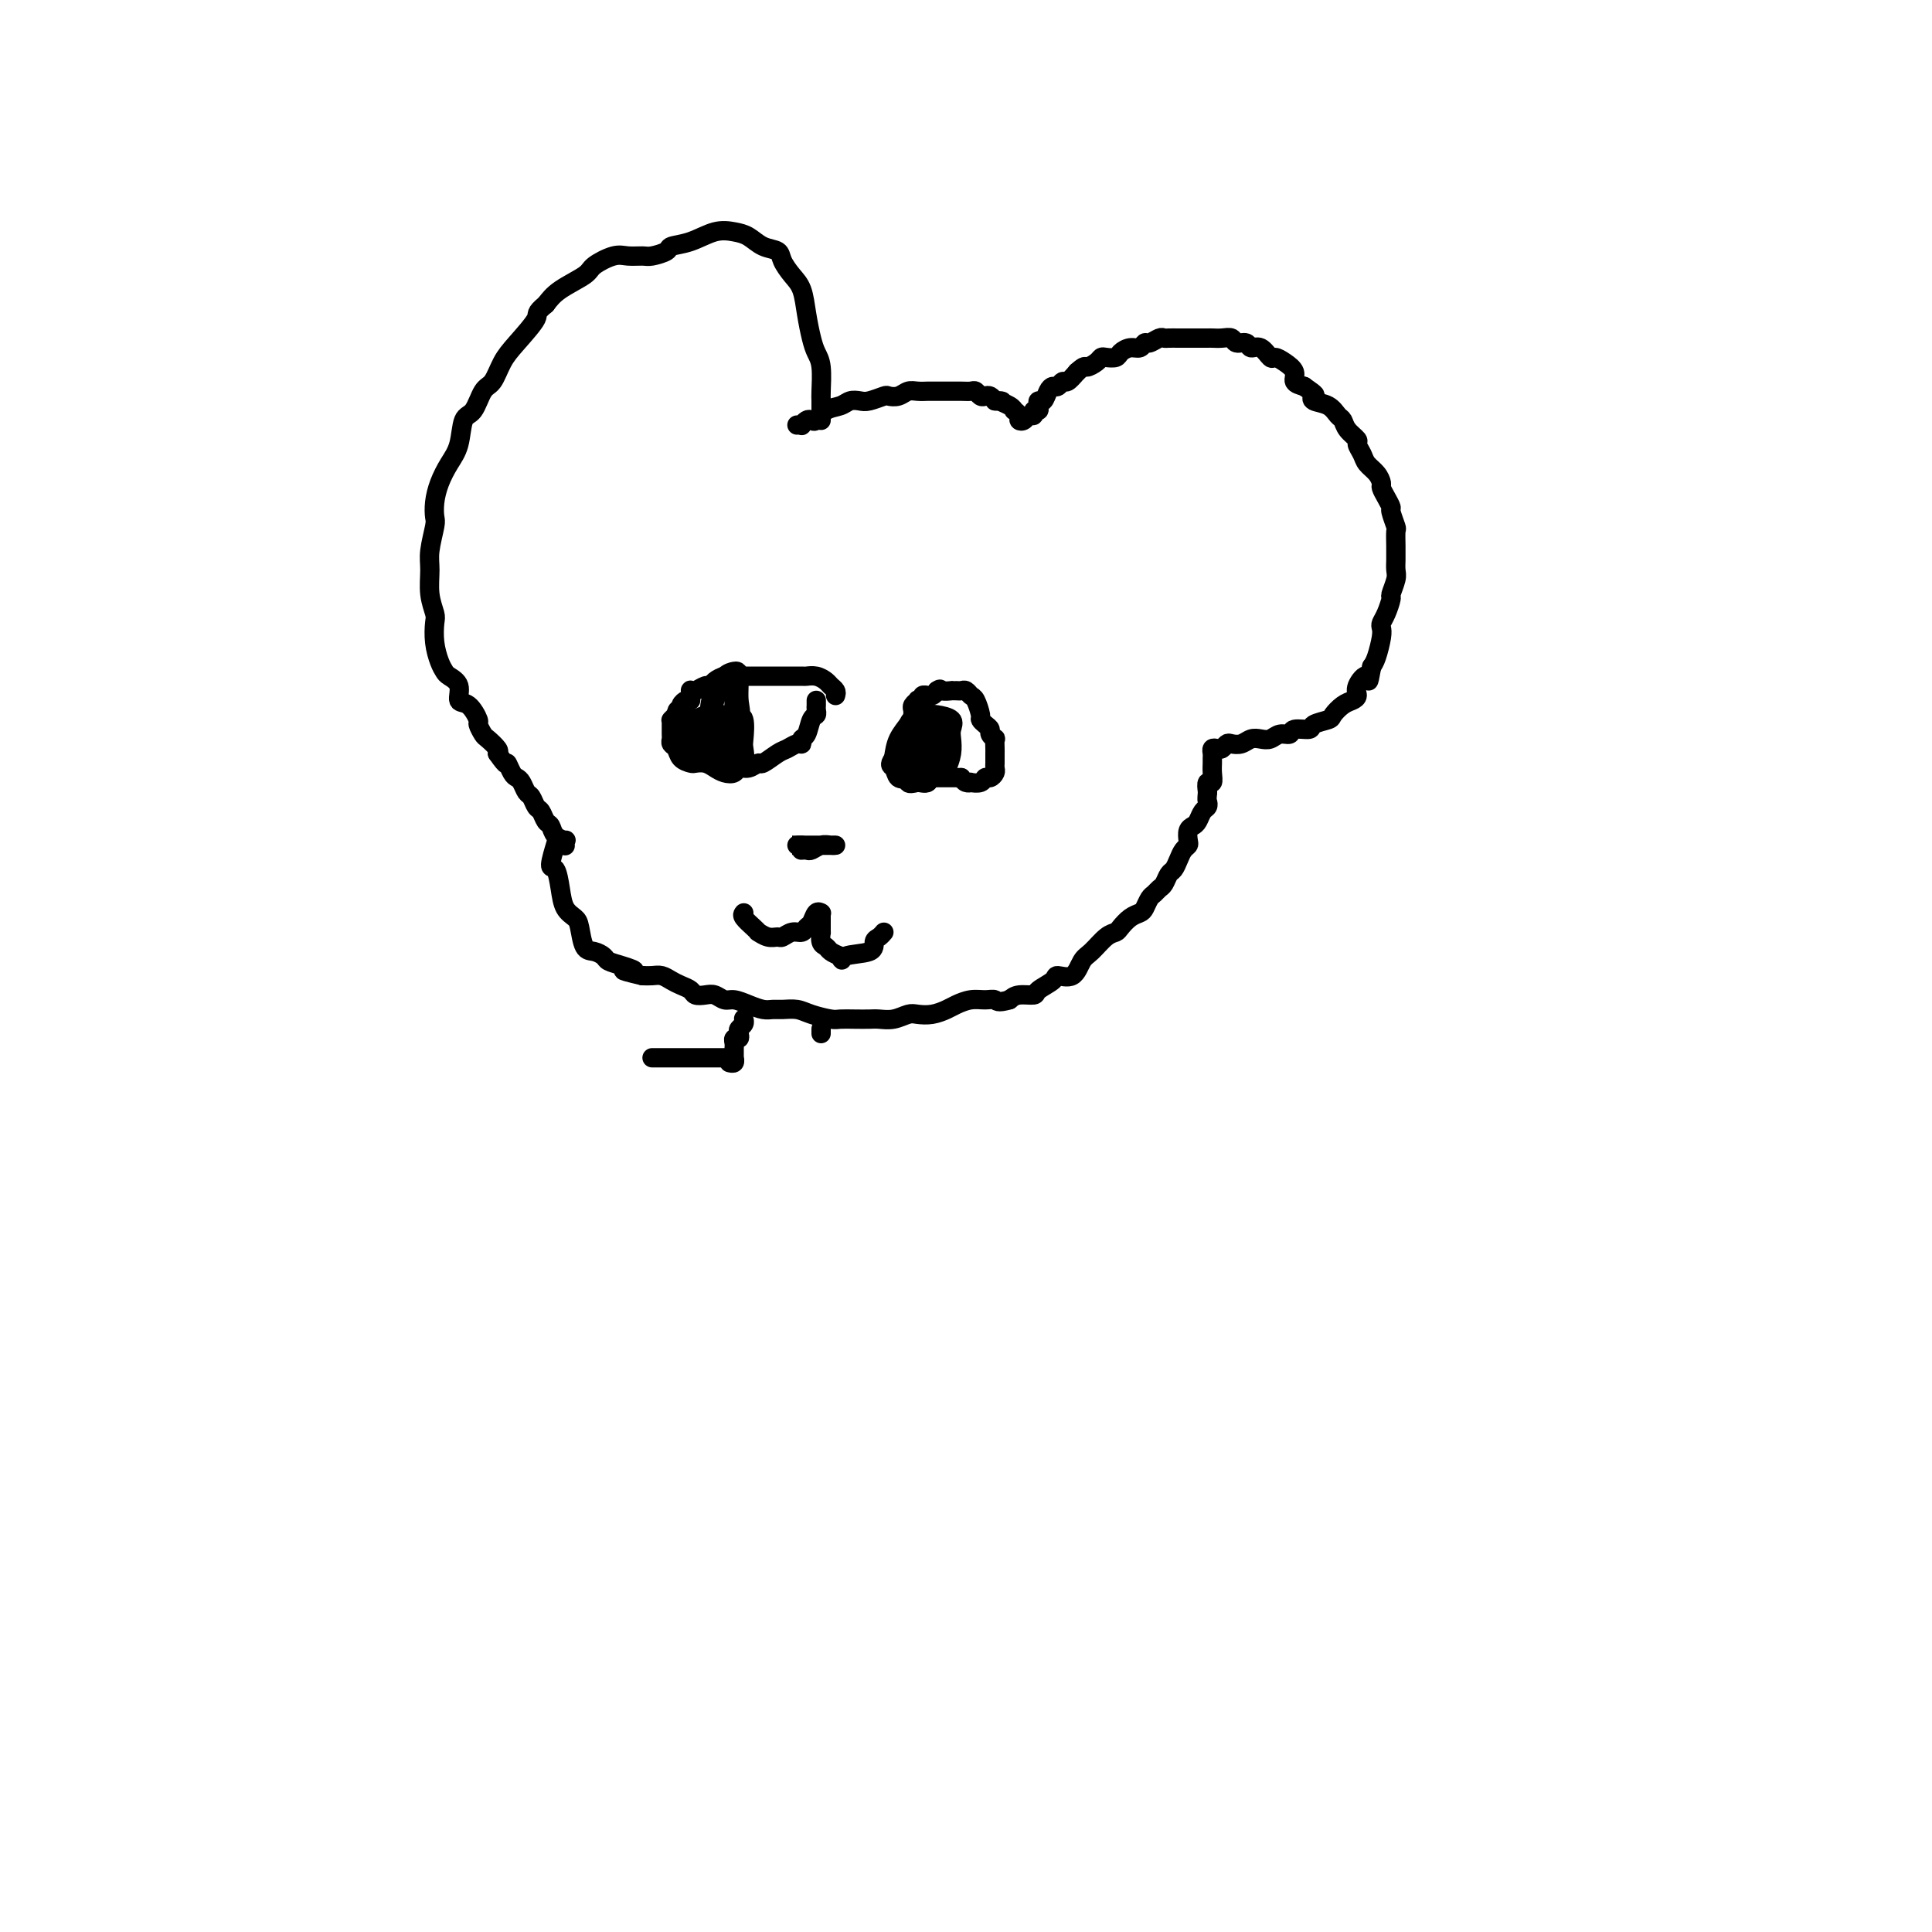 <svg viewBox='0 0 400 400' version='1.1' xmlns='http://www.w3.org/2000/svg' xmlns:xlink='http://www.w3.org/1999/xlink'><g fill='none' stroke='#000000' stroke-width='4' stroke-linecap='round' stroke-linejoin='round'><path d='M165,88c0.446,-0.029 0.893,-0.059 1,0c0.107,0.059 -0.124,0.205 0,0c0.124,-0.205 0.603,-0.762 1,-1c0.397,-0.238 0.711,-0.159 1,0c0.289,0.159 0.553,0.396 1,0c0.447,-0.396 1.077,-1.426 2,-2c0.923,-0.574 2.139,-0.693 3,-1c0.861,-0.307 1.368,-0.800 2,-1c0.632,-0.200 1.391,-0.105 2,0c0.609,0.105 1.069,0.221 2,0c0.931,-0.221 2.332,-0.777 3,-1c0.668,-0.223 0.603,-0.112 1,0c0.397,0.112 1.256,0.226 2,0c0.744,-0.226 1.373,-0.793 2,-1c0.627,-0.207 1.252,-0.056 2,0c0.748,0.056 1.618,0.015 2,0c0.382,-0.015 0.277,-0.004 1,0c0.723,0.004 2.274,-0.000 3,0c0.726,0.000 0.628,0.004 1,0c0.372,-0.004 1.213,-0.015 2,0c0.787,0.015 1.520,0.056 2,0c0.480,-0.056 0.706,-0.208 1,0c0.294,0.208 0.656,0.777 1,1c0.344,0.223 0.669,0.098 1,0c0.331,-0.098 0.666,-0.171 1,0c0.334,0.171 0.667,0.585 1,1'/><path d='M206,83c2.598,0.266 1.092,-0.070 1,0c-0.092,0.070 1.228,0.544 2,1c0.772,0.456 0.994,0.894 1,1c0.006,0.106 -0.206,-0.119 0,0c0.206,0.119 0.830,0.583 1,1c0.170,0.417 -0.113,0.787 0,1c0.113,0.213 0.622,0.268 1,0c0.378,-0.268 0.623,-0.859 1,-1c0.377,-0.141 0.885,0.168 1,0c0.115,-0.168 -0.162,-0.814 0,-1c0.162,-0.186 0.764,0.087 1,0c0.236,-0.087 0.105,-0.535 0,-1c-0.105,-0.465 -0.183,-0.947 0,-1c0.183,-0.053 0.627,0.321 1,0c0.373,-0.321 0.677,-1.338 1,-2c0.323,-0.662 0.667,-0.967 1,-1c0.333,-0.033 0.656,0.208 1,0c0.344,-0.208 0.708,-0.864 1,-1c0.292,-0.136 0.512,0.247 1,0c0.488,-0.247 1.244,-1.123 2,-2'/><path d='M223,77c1.738,-1.574 1.583,-1.010 2,-1c0.417,0.010 1.406,-0.536 2,-1c0.594,-0.464 0.792,-0.846 1,-1c0.208,-0.154 0.427,-0.079 1,0c0.573,0.079 1.502,0.161 2,0c0.498,-0.161 0.566,-0.564 1,-1c0.434,-0.436 1.233,-0.905 2,-1c0.767,-0.095 1.501,0.185 2,0c0.499,-0.185 0.763,-0.834 1,-1c0.237,-0.166 0.447,0.152 1,0c0.553,-0.152 1.448,-0.773 2,-1c0.552,-0.227 0.759,-0.061 1,0c0.241,0.061 0.515,0.016 1,0c0.485,-0.016 1.181,-0.004 2,0c0.819,0.004 1.763,0.001 2,0c0.237,-0.001 -0.232,0.000 0,0c0.232,-0.000 1.165,-0.001 2,0c0.835,0.001 1.570,0.004 2,0c0.430,-0.004 0.553,-0.016 1,0c0.447,0.016 1.218,0.061 2,0c0.782,-0.061 1.574,-0.229 2,0c0.426,0.229 0.485,0.854 1,1c0.515,0.146 1.485,-0.186 2,0c0.515,0.186 0.574,0.889 1,1c0.426,0.111 1.218,-0.371 2,0c0.782,0.371 1.553,1.595 2,2c0.447,0.405 0.570,-0.007 1,0c0.430,0.007 1.167,0.435 2,1c0.833,0.565 1.763,1.268 2,2c0.237,0.732 -0.218,1.495 0,2c0.218,0.505 1.109,0.753 2,1'/><path d='M270,80c2.815,1.948 2.351,1.816 2,2c-0.351,0.184 -0.590,0.682 0,1c0.590,0.318 2.008,0.456 3,1c0.992,0.544 1.557,1.493 2,2c0.443,0.507 0.763,0.573 1,1c0.237,0.427 0.391,1.217 1,2c0.609,0.783 1.672,1.560 2,2c0.328,0.440 -0.080,0.541 0,1c0.080,0.459 0.648,1.274 1,2c0.352,0.726 0.489,1.363 1,2c0.511,0.637 1.395,1.274 2,2c0.605,0.726 0.932,1.540 1,2c0.068,0.460 -0.122,0.565 0,1c0.122,0.435 0.554,1.200 1,2c0.446,0.800 0.904,1.635 1,2c0.096,0.365 -0.170,0.259 0,1c0.170,0.741 0.778,2.330 1,3c0.222,0.670 0.059,0.420 0,1c-0.059,0.580 -0.015,1.988 0,3c0.015,1.012 -0.000,1.627 0,2c0.000,0.373 0.015,0.504 0,1c-0.015,0.496 -0.059,1.358 0,2c0.059,0.642 0.222,1.065 0,2c-0.222,0.935 -0.830,2.383 -1,3c-0.170,0.617 0.099,0.404 0,1c-0.099,0.596 -0.565,2.001 -1,3c-0.435,0.999 -0.837,1.591 -1,2c-0.163,0.409 -0.085,0.635 0,1c0.085,0.365 0.177,0.867 0,2c-0.177,1.133 -0.622,2.895 -1,4c-0.378,1.105 -0.689,1.552 -1,2'/><path d='M284,138c-0.876,4.847 -0.566,2.463 -1,2c-0.434,-0.463 -1.612,0.993 -2,2c-0.388,1.007 0.014,1.565 0,2c-0.014,0.435 -0.446,0.746 -1,1c-0.554,0.254 -1.232,0.450 -2,1c-0.768,0.550 -1.628,1.453 -2,2c-0.372,0.547 -0.256,0.739 -1,1c-0.744,0.261 -2.349,0.591 -3,1c-0.651,0.409 -0.348,0.898 -1,1c-0.652,0.102 -2.257,-0.183 -3,0c-0.743,0.183 -0.622,0.833 -1,1c-0.378,0.167 -1.256,-0.148 -2,0c-0.744,0.148 -1.355,0.758 -2,1c-0.645,0.242 -1.325,0.116 -2,0c-0.675,-0.116 -1.347,-0.224 -2,0c-0.653,0.224 -1.288,0.778 -2,1c-0.712,0.222 -1.501,0.111 -2,0c-0.499,-0.111 -0.708,-0.223 -1,0c-0.292,0.223 -0.667,0.781 -1,1c-0.333,0.219 -0.625,0.100 -1,0c-0.375,-0.100 -0.833,-0.179 -1,0c-0.167,0.179 -0.044,0.616 0,1c0.044,0.384 0.008,0.714 0,1c-0.008,0.286 0.012,0.527 0,1c-0.012,0.473 -0.055,1.178 0,2c0.055,0.822 0.207,1.760 0,2c-0.207,0.240 -0.773,-0.217 -1,0c-0.227,0.217 -0.113,1.109 0,2'/><path d='M250,164c-0.167,1.793 -0.086,1.776 0,2c0.086,0.224 0.177,0.689 0,1c-0.177,0.311 -0.622,0.468 -1,1c-0.378,0.532 -0.689,1.438 -1,2c-0.311,0.562 -0.622,0.780 -1,1c-0.378,0.220 -0.822,0.443 -1,1c-0.178,0.557 -0.089,1.449 0,2c0.089,0.551 0.179,0.763 0,1c-0.179,0.237 -0.625,0.501 -1,1c-0.375,0.499 -0.678,1.233 -1,2c-0.322,0.767 -0.664,1.568 -1,2c-0.336,0.432 -0.667,0.496 -1,1c-0.333,0.504 -0.667,1.448 -1,2c-0.333,0.552 -0.666,0.711 -1,1c-0.334,0.289 -0.670,0.706 -1,1c-0.330,0.294 -0.656,0.464 -1,1c-0.344,0.536 -0.708,1.440 -1,2c-0.292,0.560 -0.514,0.778 -1,1c-0.486,0.222 -1.236,0.448 -2,1c-0.764,0.552 -1.542,1.431 -2,2c-0.458,0.569 -0.597,0.829 -1,1c-0.403,0.171 -1.072,0.252 -2,1c-0.928,0.748 -2.116,2.164 -3,3c-0.884,0.836 -1.463,1.092 -2,2c-0.537,0.908 -1.031,2.468 -2,3c-0.969,0.532 -2.413,0.037 -3,0c-0.587,-0.037 -0.318,0.385 -1,1c-0.682,0.615 -2.317,1.423 -3,2c-0.683,0.577 -0.415,0.925 -1,1c-0.585,0.075 -2.024,-0.121 -3,0c-0.976,0.121 -1.488,0.561 -2,1'/><path d='M209,207c-2.607,0.770 -2.623,0.195 -3,0c-0.377,-0.195 -1.115,-0.010 -2,0c-0.885,0.010 -1.918,-0.155 -3,0c-1.082,0.155 -2.215,0.629 -3,1c-0.785,0.371 -1.224,0.639 -2,1c-0.776,0.361 -1.888,0.815 -3,1c-1.112,0.185 -2.222,0.102 -3,0c-0.778,-0.102 -1.222,-0.223 -2,0c-0.778,0.223 -1.889,0.792 -3,1c-1.111,0.208 -2.221,0.057 -3,0c-0.779,-0.057 -1.227,-0.018 -2,0c-0.773,0.018 -1.872,0.015 -3,0c-1.128,-0.015 -2.284,-0.042 -3,0c-0.716,0.042 -0.993,0.155 -2,0c-1.007,-0.155 -2.744,-0.577 -4,-1c-1.256,-0.423 -2.030,-0.848 -3,-1c-0.970,-0.152 -2.136,-0.031 -3,0c-0.864,0.031 -1.425,-0.029 -2,0c-0.575,0.029 -1.165,0.148 -2,0c-0.835,-0.148 -1.914,-0.562 -3,-1c-1.086,-0.438 -2.179,-0.901 -3,-1c-0.821,-0.099 -1.371,0.167 -2,0c-0.629,-0.167 -1.337,-0.766 -2,-1c-0.663,-0.234 -1.280,-0.104 -2,0c-0.720,0.104 -1.544,0.182 -2,0c-0.456,-0.182 -0.545,-0.623 -1,-1c-0.455,-0.377 -1.277,-0.689 -2,-1c-0.723,-0.311 -1.349,-0.619 -2,-1c-0.651,-0.381 -1.329,-0.833 -2,-1c-0.671,-0.167 -1.335,-0.048 -2,0c-0.665,0.048 -1.333,0.024 -2,0'/><path d='M133,202c-6.721,-1.571 -3.022,-0.999 -2,-1c1.022,-0.001 -0.633,-0.575 -2,-1c-1.367,-0.425 -2.447,-0.702 -3,-1c-0.553,-0.298 -0.581,-0.618 -1,-1c-0.419,-0.382 -1.229,-0.825 -2,-1c-0.771,-0.175 -1.502,-0.082 -2,-1c-0.498,-0.918 -0.763,-2.846 -1,-4c-0.237,-1.154 -0.447,-1.535 -1,-2c-0.553,-0.465 -1.451,-1.015 -2,-2c-0.549,-0.985 -0.749,-2.405 -1,-4c-0.251,-1.595 -0.552,-3.366 -1,-4c-0.448,-0.634 -1.044,-0.132 -1,-1c0.044,-0.868 0.727,-3.105 1,-4c0.273,-0.895 0.137,-0.447 0,0'/><path d='M170,87c0.000,0.029 0.001,0.058 0,0c-0.001,-0.058 -0.003,-0.203 0,-1c0.003,-0.797 0.012,-2.245 0,-3c-0.012,-0.755 -0.045,-0.815 0,-2c0.045,-1.185 0.167,-3.493 0,-5c-0.167,-1.507 -0.625,-2.213 -1,-3c-0.375,-0.787 -0.668,-1.656 -1,-3c-0.332,-1.344 -0.703,-3.162 -1,-5c-0.297,-1.838 -0.519,-3.696 -1,-5c-0.481,-1.304 -1.220,-2.055 -2,-3c-0.780,-0.945 -1.601,-2.085 -2,-3c-0.399,-0.915 -0.377,-1.606 -1,-2c-0.623,-0.394 -1.891,-0.491 -3,-1c-1.109,-0.509 -2.060,-1.429 -3,-2c-0.940,-0.571 -1.871,-0.791 -3,-1c-1.129,-0.209 -2.456,-0.406 -4,0c-1.544,0.406 -3.305,1.415 -5,2c-1.695,0.585 -3.325,0.746 -4,1c-0.675,0.254 -0.395,0.602 -1,1c-0.605,0.398 -2.096,0.845 -3,1c-0.904,0.155 -1.222,0.019 -2,0c-0.778,-0.019 -2.014,0.081 -3,0c-0.986,-0.081 -1.720,-0.342 -3,0c-1.280,0.342 -3.106,1.288 -4,2c-0.894,0.712 -0.856,1.192 -2,2c-1.144,0.808 -3.470,1.945 -5,3c-1.530,1.055 -2.265,2.027 -3,3'/><path d='M113,63c-2.418,1.972 -1.463,1.901 -2,3c-0.537,1.099 -2.566,3.366 -4,5c-1.434,1.634 -2.272,2.633 -3,4c-0.728,1.367 -1.346,3.100 -2,4c-0.654,0.900 -1.344,0.967 -2,2c-0.656,1.033 -1.279,3.031 -2,4c-0.721,0.969 -1.542,0.909 -2,2c-0.458,1.091 -0.554,3.332 -1,5c-0.446,1.668 -1.243,2.762 -2,4c-0.757,1.238 -1.475,2.621 -2,4c-0.525,1.379 -0.858,2.755 -1,4c-0.142,1.245 -0.091,2.359 0,3c0.091,0.641 0.224,0.809 0,2c-0.224,1.191 -0.806,3.406 -1,5c-0.194,1.594 -0.000,2.568 0,4c0.000,1.432 -0.193,3.321 0,5c0.193,1.679 0.773,3.146 1,4c0.227,0.854 0.101,1.093 0,2c-0.101,0.907 -0.177,2.482 0,4c0.177,1.518 0.606,2.978 1,4c0.394,1.022 0.752,1.606 1,2c0.248,0.394 0.386,0.600 1,1c0.614,0.400 1.705,0.995 2,2c0.295,1.005 -0.205,2.420 0,3c0.205,0.580 1.114,0.325 2,1c0.886,0.675 1.747,2.278 2,3c0.253,0.722 -0.104,0.561 0,1c0.104,0.439 0.667,1.479 1,2c0.333,0.521 0.436,0.525 1,1c0.564,0.475 1.590,1.421 2,2c0.410,0.579 0.205,0.789 0,1'/><path d='M103,156c2.262,3.285 1.915,1.998 2,2c0.085,0.002 0.600,1.295 1,2c0.400,0.705 0.685,0.823 1,1c0.315,0.177 0.662,0.413 1,1c0.338,0.587 0.668,1.523 1,2c0.332,0.477 0.667,0.494 1,1c0.333,0.506 0.665,1.501 1,2c0.335,0.499 0.672,0.502 1,1c0.328,0.498 0.648,1.491 1,2c0.352,0.509 0.735,0.532 1,1c0.265,0.468 0.411,1.379 1,2c0.589,0.621 1.622,0.951 2,1c0.378,0.049 0.101,-0.183 0,0c-0.101,0.183 -0.027,0.780 0,1c0.027,0.220 0.008,0.063 0,0c-0.008,-0.063 -0.004,-0.031 0,0'/><path d='M166,176c-0.095,0.008 -0.191,0.016 0,0c0.191,-0.016 0.668,-0.057 1,0c0.332,0.057 0.519,0.211 1,0c0.481,-0.211 1.258,-0.789 2,-1c0.742,-0.211 1.451,-0.057 2,0c0.549,0.057 0.940,0.015 1,0c0.060,-0.015 -0.209,-0.004 -1,0c-0.791,0.004 -2.105,0.001 -3,0c-0.895,-0.001 -1.373,-0.000 -2,0c-0.627,0.000 -1.405,0.000 -2,0c-0.595,-0.000 -1.008,-0.000 -1,0c0.008,0.000 0.437,0.000 1,0c0.563,-0.000 1.260,-0.000 2,0c0.740,0.000 1.522,0.000 2,0c0.478,-0.000 0.651,-0.000 1,0c0.349,0.000 0.874,0.000 1,0c0.126,-0.000 -0.146,-0.000 -1,0c-0.854,0.000 -2.291,0.000 -3,0c-0.709,-0.000 -0.691,-0.000 -1,0c-0.309,0.000 -0.945,0.000 -1,0c-0.055,-0.000 0.473,-0.000 1,0'/><path d='M166,175c-1.167,0.000 -0.583,0.000 0,0'/><path d='M154,189c-0.193,0.229 -0.386,0.457 0,1c0.386,0.543 1.350,1.399 2,2c0.650,0.601 0.985,0.947 1,1c0.015,0.053 -0.292,-0.186 0,0c0.292,0.186 1.181,0.797 2,1c0.819,0.203 1.567,-0.001 2,0c0.433,0.001 0.550,0.209 1,0c0.450,-0.209 1.234,-0.834 2,-1c0.766,-0.166 1.516,0.127 2,0c0.484,-0.127 0.704,-0.675 1,-1c0.296,-0.325 0.668,-0.427 1,-1c0.332,-0.573 0.625,-1.617 1,-2c0.375,-0.383 0.832,-0.105 1,0c0.168,0.105 0.045,0.037 0,0c-0.045,-0.037 -0.013,-0.042 0,0c0.013,0.042 0.007,0.130 0,1c-0.007,0.870 -0.014,2.523 0,3c0.014,0.477 0.048,-0.223 0,0c-0.048,0.223 -0.178,1.369 0,2c0.178,0.631 0.663,0.747 1,1c0.337,0.253 0.525,0.644 1,1c0.475,0.356 1.238,0.678 2,1'/><path d='M174,198c0.555,1.424 -0.058,0.483 1,0c1.058,-0.483 3.786,-0.508 5,-1c1.214,-0.492 0.913,-1.452 1,-2c0.087,-0.548 0.562,-0.686 1,-1c0.438,-0.314 0.839,-0.804 1,-1c0.161,-0.196 0.080,-0.098 0,0'/><path d='M189,153c0.000,0.092 0.000,0.183 0,0c-0.000,-0.183 -0.000,-0.642 0,-1c0.000,-0.358 0.000,-0.617 0,-1c-0.000,-0.383 -0.000,-0.890 0,-1c0.000,-0.110 0.000,0.178 0,0c-0.000,-0.178 -0.001,-0.821 0,-1c0.001,-0.179 0.004,0.106 0,0c-0.004,-0.106 -0.016,-0.603 0,-1c0.016,-0.397 0.061,-0.694 0,-1c-0.061,-0.306 -0.228,-0.622 0,-1c0.228,-0.378 0.850,-0.819 1,-1c0.150,-0.181 -0.171,-0.101 0,0c0.171,0.101 0.833,0.224 1,0c0.167,-0.224 -0.163,-0.795 0,-1c0.163,-0.205 0.817,-0.045 1,0c0.183,0.045 -0.105,-0.026 0,0c0.105,0.026 0.601,0.150 1,0c0.399,-0.150 0.699,-0.575 1,-1'/><path d='M194,143c0.875,-0.619 0.563,-0.166 1,0c0.437,0.166 1.623,0.043 2,0c0.377,-0.043 -0.054,-0.008 0,0c0.054,0.008 0.591,-0.011 1,0c0.409,0.011 0.688,0.052 1,0c0.312,-0.052 0.657,-0.197 1,0c0.343,0.197 0.683,0.735 1,1c0.317,0.265 0.611,0.256 1,1c0.389,0.744 0.874,2.240 1,3c0.126,0.760 -0.106,0.782 0,1c0.106,0.218 0.550,0.631 1,1c0.450,0.369 0.905,0.694 1,1c0.095,0.306 -0.171,0.593 0,1c0.171,0.407 0.778,0.935 1,1c0.222,0.065 0.060,-0.334 0,0c-0.060,0.334 -0.016,1.399 0,2c0.016,0.601 0.005,0.738 0,1c-0.005,0.262 -0.004,0.649 0,1c0.004,0.351 0.012,0.668 0,1c-0.012,0.332 -0.043,0.681 0,1c0.043,0.319 0.162,0.607 0,1c-0.162,0.393 -0.603,0.890 -1,1c-0.397,0.110 -0.750,-0.166 -1,0c-0.250,0.166 -0.396,0.774 -1,1c-0.604,0.226 -1.667,0.071 -2,0c-0.333,-0.071 0.064,-0.058 0,0c-0.064,0.058 -0.590,0.159 -1,0c-0.410,-0.159 -0.705,-0.580 -1,-1'/><path d='M199,161c-1.091,-0.000 -0.817,-0.000 -1,0c-0.183,0.000 -0.823,0.000 -1,0c-0.177,-0.000 0.107,-0.000 0,0c-0.107,0.000 -0.607,0.000 -1,0c-0.393,-0.000 -0.679,-0.000 -1,0c-0.321,0.000 -0.679,0.001 -1,0c-0.321,-0.001 -0.607,-0.004 -1,0c-0.393,0.004 -0.894,0.015 -1,0c-0.106,-0.015 0.181,-0.057 0,0c-0.181,0.057 -0.832,0.211 -1,0c-0.168,-0.211 0.147,-0.788 0,-1c-0.147,-0.212 -0.756,-0.061 -1,0c-0.244,0.061 -0.122,0.030 0,0'/><path d='M194,149c0.091,-0.528 0.182,-1.056 0,-1c-0.182,0.056 -0.638,0.695 -1,1c-0.362,0.305 -0.629,0.276 -1,1c-0.371,0.724 -0.846,2.202 -1,3c-0.154,0.798 0.014,0.915 0,1c-0.014,0.085 -0.211,0.138 0,1c0.211,0.862 0.830,2.533 1,3c0.170,0.467 -0.109,-0.269 0,0c0.109,0.269 0.607,1.541 1,2c0.393,0.459 0.680,0.103 1,0c0.320,-0.103 0.674,0.047 1,0c0.326,-0.047 0.626,-0.292 1,-1c0.374,-0.708 0.823,-1.878 1,-3c0.177,-1.122 0.084,-2.196 0,-3c-0.084,-0.804 -0.158,-1.338 0,-2c0.158,-0.662 0.547,-1.450 0,-2c-0.547,-0.550 -2.031,-0.861 -3,-1c-0.969,-0.139 -1.422,-0.107 -2,0c-0.578,0.107 -1.280,0.290 -2,1c-0.720,0.710 -1.458,1.948 -2,3c-0.542,1.052 -0.888,1.918 -1,3c-0.112,1.082 0.010,2.381 0,3c-0.010,0.619 -0.153,0.559 0,1c0.153,0.441 0.600,1.385 1,2c0.400,0.615 0.751,0.903 1,1c0.249,0.097 0.395,0.004 1,0c0.605,-0.004 1.667,0.081 2,0c0.333,-0.081 -0.064,-0.330 0,-1c0.064,-0.670 0.590,-1.763 1,-3c0.410,-1.237 0.705,-2.619 1,-4'/><path d='M194,154c0.360,-1.362 0.261,-0.766 0,-1c-0.261,-0.234 -0.683,-1.297 -1,-2c-0.317,-0.703 -0.529,-1.045 -1,-1c-0.471,0.045 -1.199,0.479 -2,1c-0.801,0.521 -1.673,1.130 -2,2c-0.327,0.870 -0.109,2.000 0,3c0.109,1.000 0.109,1.869 0,3c-0.109,1.131 -0.328,2.523 0,3c0.328,0.477 1.203,0.037 2,0c0.797,-0.037 1.517,0.328 2,0c0.483,-0.328 0.728,-1.348 1,-2c0.272,-0.652 0.569,-0.936 1,-2c0.431,-1.064 0.995,-2.910 1,-4c0.005,-1.090 -0.548,-1.425 -1,-2c-0.452,-0.575 -0.805,-1.389 -1,-2c-0.195,-0.611 -0.234,-1.018 -1,-1c-0.766,0.018 -2.258,0.463 -3,1c-0.742,0.537 -0.734,1.168 -1,2c-0.266,0.832 -0.807,1.866 -1,3c-0.193,1.134 -0.038,2.366 0,3c0.038,0.634 -0.042,0.668 0,1c0.042,0.332 0.207,0.963 1,1c0.793,0.037 2.215,-0.519 3,-1c0.785,-0.481 0.931,-0.886 1,-2c0.069,-1.114 0.059,-2.938 0,-4c-0.059,-1.062 -0.166,-1.362 0,-2c0.166,-0.638 0.605,-1.613 0,-2c-0.605,-0.387 -2.255,-0.186 -3,0c-0.745,0.186 -0.585,0.358 -1,1c-0.415,0.642 -1.404,1.755 -2,3c-0.596,1.245 -0.798,2.623 -1,4'/><path d='M185,157c-1.115,1.572 -0.404,1.503 0,2c0.404,0.497 0.501,1.558 1,2c0.499,0.442 1.402,0.263 2,0c0.598,-0.263 0.892,-0.609 1,-1c0.108,-0.391 0.031,-0.826 0,-1c-0.031,-0.174 -0.015,-0.087 0,0'/><path d='M173,144c0.095,-0.332 0.190,-0.663 0,-1c-0.190,-0.337 -0.665,-0.679 -1,-1c-0.335,-0.321 -0.531,-0.622 -1,-1c-0.469,-0.378 -1.213,-0.833 -2,-1c-0.787,-0.167 -1.617,-0.045 -2,0c-0.383,0.045 -0.318,0.012 -1,0c-0.682,-0.012 -2.112,-0.003 -3,0c-0.888,0.003 -1.235,0.000 -2,0c-0.765,-0.000 -1.949,0.003 -3,0c-1.051,-0.003 -1.970,-0.011 -3,0c-1.030,0.011 -2.173,0.040 -3,0c-0.827,-0.040 -1.338,-0.151 -2,0c-0.662,0.151 -1.473,0.562 -2,1c-0.527,0.438 -0.768,0.901 -1,1c-0.232,0.099 -0.454,-0.167 -1,0c-0.546,0.167 -1.414,0.766 -2,1c-0.586,0.234 -0.889,0.101 -1,0c-0.111,-0.101 -0.030,-0.171 0,0c0.030,0.171 0.008,0.582 0,1c-0.008,0.418 -0.002,0.843 0,1c0.002,0.157 0.001,0.045 0,0c-0.001,-0.045 -0.000,-0.022 0,0'/><path d='M169,145c0.007,0.338 0.013,0.675 0,1c-0.013,0.325 -0.046,0.636 0,1c0.046,0.364 0.171,0.781 0,1c-0.171,0.219 -0.636,0.240 -1,1c-0.364,0.760 -0.626,2.260 -1,3c-0.374,0.740 -0.861,0.722 -1,1c-0.139,0.278 0.071,0.853 0,1c-0.071,0.147 -0.424,-0.133 -1,0c-0.576,0.133 -1.375,0.681 -2,1c-0.625,0.319 -1.074,0.410 -2,1c-0.926,0.590 -2.327,1.678 -3,2c-0.673,0.322 -0.617,-0.123 -1,0c-0.383,0.123 -1.205,0.815 -2,1c-0.795,0.185 -1.564,-0.136 -2,0c-0.436,0.136 -0.541,0.730 -1,1c-0.459,0.270 -1.274,0.216 -2,0c-0.726,-0.216 -1.364,-0.596 -2,-1c-0.636,-0.404 -1.269,-0.833 -2,-1c-0.731,-0.167 -1.559,-0.072 -2,0c-0.441,0.072 -0.497,0.121 -1,0c-0.503,-0.121 -1.455,-0.413 -2,-1c-0.545,-0.587 -0.682,-1.470 -1,-2c-0.318,-0.530 -0.817,-0.706 -1,-1c-0.183,-0.294 -0.049,-0.706 0,-1c0.049,-0.294 0.012,-0.470 0,-1c-0.012,-0.530 -0.001,-1.413 0,-2c0.001,-0.587 -0.010,-0.879 0,-1c0.010,-0.121 0.041,-0.071 0,0c-0.041,0.071 -0.155,0.163 0,0c0.155,-0.163 0.577,-0.582 1,-1'/><path d='M140,148c0.088,-1.576 0.808,-1.016 1,-1c0.192,0.016 -0.145,-0.513 0,-1c0.145,-0.487 0.773,-0.933 1,-1c0.227,-0.067 0.052,0.245 0,1c-0.052,0.755 0.017,1.953 0,3c-0.017,1.047 -0.122,1.943 0,3c0.122,1.057 0.469,2.275 1,3c0.531,0.725 1.246,0.957 2,1c0.754,0.043 1.547,-0.104 2,0c0.453,0.104 0.566,0.458 1,0c0.434,-0.458 1.188,-1.730 2,-3c0.812,-1.270 1.681,-2.540 2,-3c0.319,-0.460 0.088,-0.110 0,-1c-0.088,-0.890 -0.032,-3.018 0,-4c0.032,-0.982 0.041,-0.816 0,-1c-0.041,-0.184 -0.131,-0.719 -1,-1c-0.869,-0.281 -2.517,-0.310 -3,0c-0.483,0.310 0.198,0.957 0,2c-0.198,1.043 -1.277,2.480 -2,3c-0.723,0.520 -1.091,0.123 -1,1c0.091,0.877 0.640,3.029 1,4c0.360,0.971 0.530,0.763 1,1c0.470,0.237 1.239,0.919 2,1c0.761,0.081 1.512,-0.440 2,-1c0.488,-0.560 0.711,-1.160 1,-2c0.289,-0.840 0.645,-1.920 1,-3'/><path d='M153,149c0.609,-1.548 0.132,-2.420 0,-4c-0.132,-1.580 0.080,-3.870 0,-5c-0.080,-1.130 -0.453,-1.102 -1,-1c-0.547,0.102 -1.268,0.278 -2,1c-0.732,0.722 -1.476,1.990 -2,3c-0.524,1.010 -0.827,1.763 -1,3c-0.173,1.237 -0.215,2.959 0,4c0.215,1.041 0.688,1.401 1,2c0.312,0.599 0.461,1.438 1,2c0.539,0.562 1.466,0.846 2,1c0.534,0.154 0.676,0.178 1,0c0.324,-0.178 0.831,-0.556 1,-1c0.169,-0.444 0.000,-0.953 0,-1c-0.000,-0.047 0.167,0.369 0,0c-0.167,-0.369 -0.670,-1.524 -1,-2c-0.330,-0.476 -0.488,-0.275 -1,0c-0.512,0.275 -1.379,0.623 -2,1c-0.621,0.377 -0.996,0.783 -1,2c-0.004,1.217 0.363,3.244 1,4c0.637,0.756 1.543,0.241 2,0c0.457,-0.241 0.463,-0.208 1,0c0.537,0.208 1.603,0.592 2,0c0.397,-0.592 0.124,-2.158 0,-3c-0.124,-0.842 -0.099,-0.958 0,-2c0.099,-1.042 0.272,-3.009 0,-4c-0.272,-0.991 -0.988,-1.006 -2,-1c-1.012,0.006 -2.321,0.032 -3,0c-0.679,-0.032 -0.728,-0.122 -1,0c-0.272,0.122 -0.765,0.456 -1,1c-0.235,0.544 -0.210,1.298 0,2c0.210,0.702 0.605,1.351 1,2'/><path d='M148,153c0.238,1.452 1.333,2.583 2,3c0.667,0.417 0.905,0.119 1,0c0.095,-0.119 0.048,-0.060 0,0'/><path d='M154,211c-0.030,-0.089 -0.060,-0.177 0,0c0.060,0.177 0.208,0.621 0,1c-0.208,0.379 -0.774,0.693 -1,1c-0.226,0.307 -0.113,0.607 0,1c0.113,0.393 0.226,0.880 0,1c-0.226,0.120 -0.793,-0.127 -1,0c-0.207,0.127 -0.055,0.626 0,1c0.055,0.374 0.015,0.621 0,1c-0.015,0.379 -0.003,0.890 0,1c0.003,0.110 -0.003,-0.181 0,0c0.003,0.181 0.015,0.833 0,1c-0.015,0.167 -0.055,-0.151 0,0c0.055,0.151 0.207,0.771 0,1c-0.207,0.229 -0.773,0.065 -1,0c-0.227,-0.065 -0.113,-0.033 0,0'/><path d='M170,213c0.000,0.422 0.000,0.844 0,1c0.000,0.156 0.000,0.044 0,0c0.000,-0.044 0.000,-0.022 0,0'/><path d='M151,219c-0.301,0.000 -0.602,0.000 -1,0c-0.398,0.000 -0.894,-0.000 -1,0c-0.106,0.000 0.179,0.000 0,0c-0.179,-0.000 -0.822,0.000 -1,0c-0.178,0.000 0.107,-0.000 0,0c-0.107,0.000 -0.607,-0.000 -1,0c-0.393,0.000 -0.679,0.000 -1,0c-0.321,0.000 -0.678,0.000 -1,0c-0.322,-0.000 -0.610,-0.000 -1,0c-0.390,0.000 -0.883,0.000 -1,0c-0.117,0.000 0.142,-0.000 0,0c-0.142,0.000 -0.685,0.000 -1,0c-0.315,0.000 -0.402,0.000 -1,0c-0.598,0.000 -1.707,0.000 -2,0c-0.293,0.000 0.229,0.000 0,0c-0.229,-0.000 -1.208,0.000 -2,0c-0.792,0.000 -1.396,0.000 -2,0'/></g>
</svg>